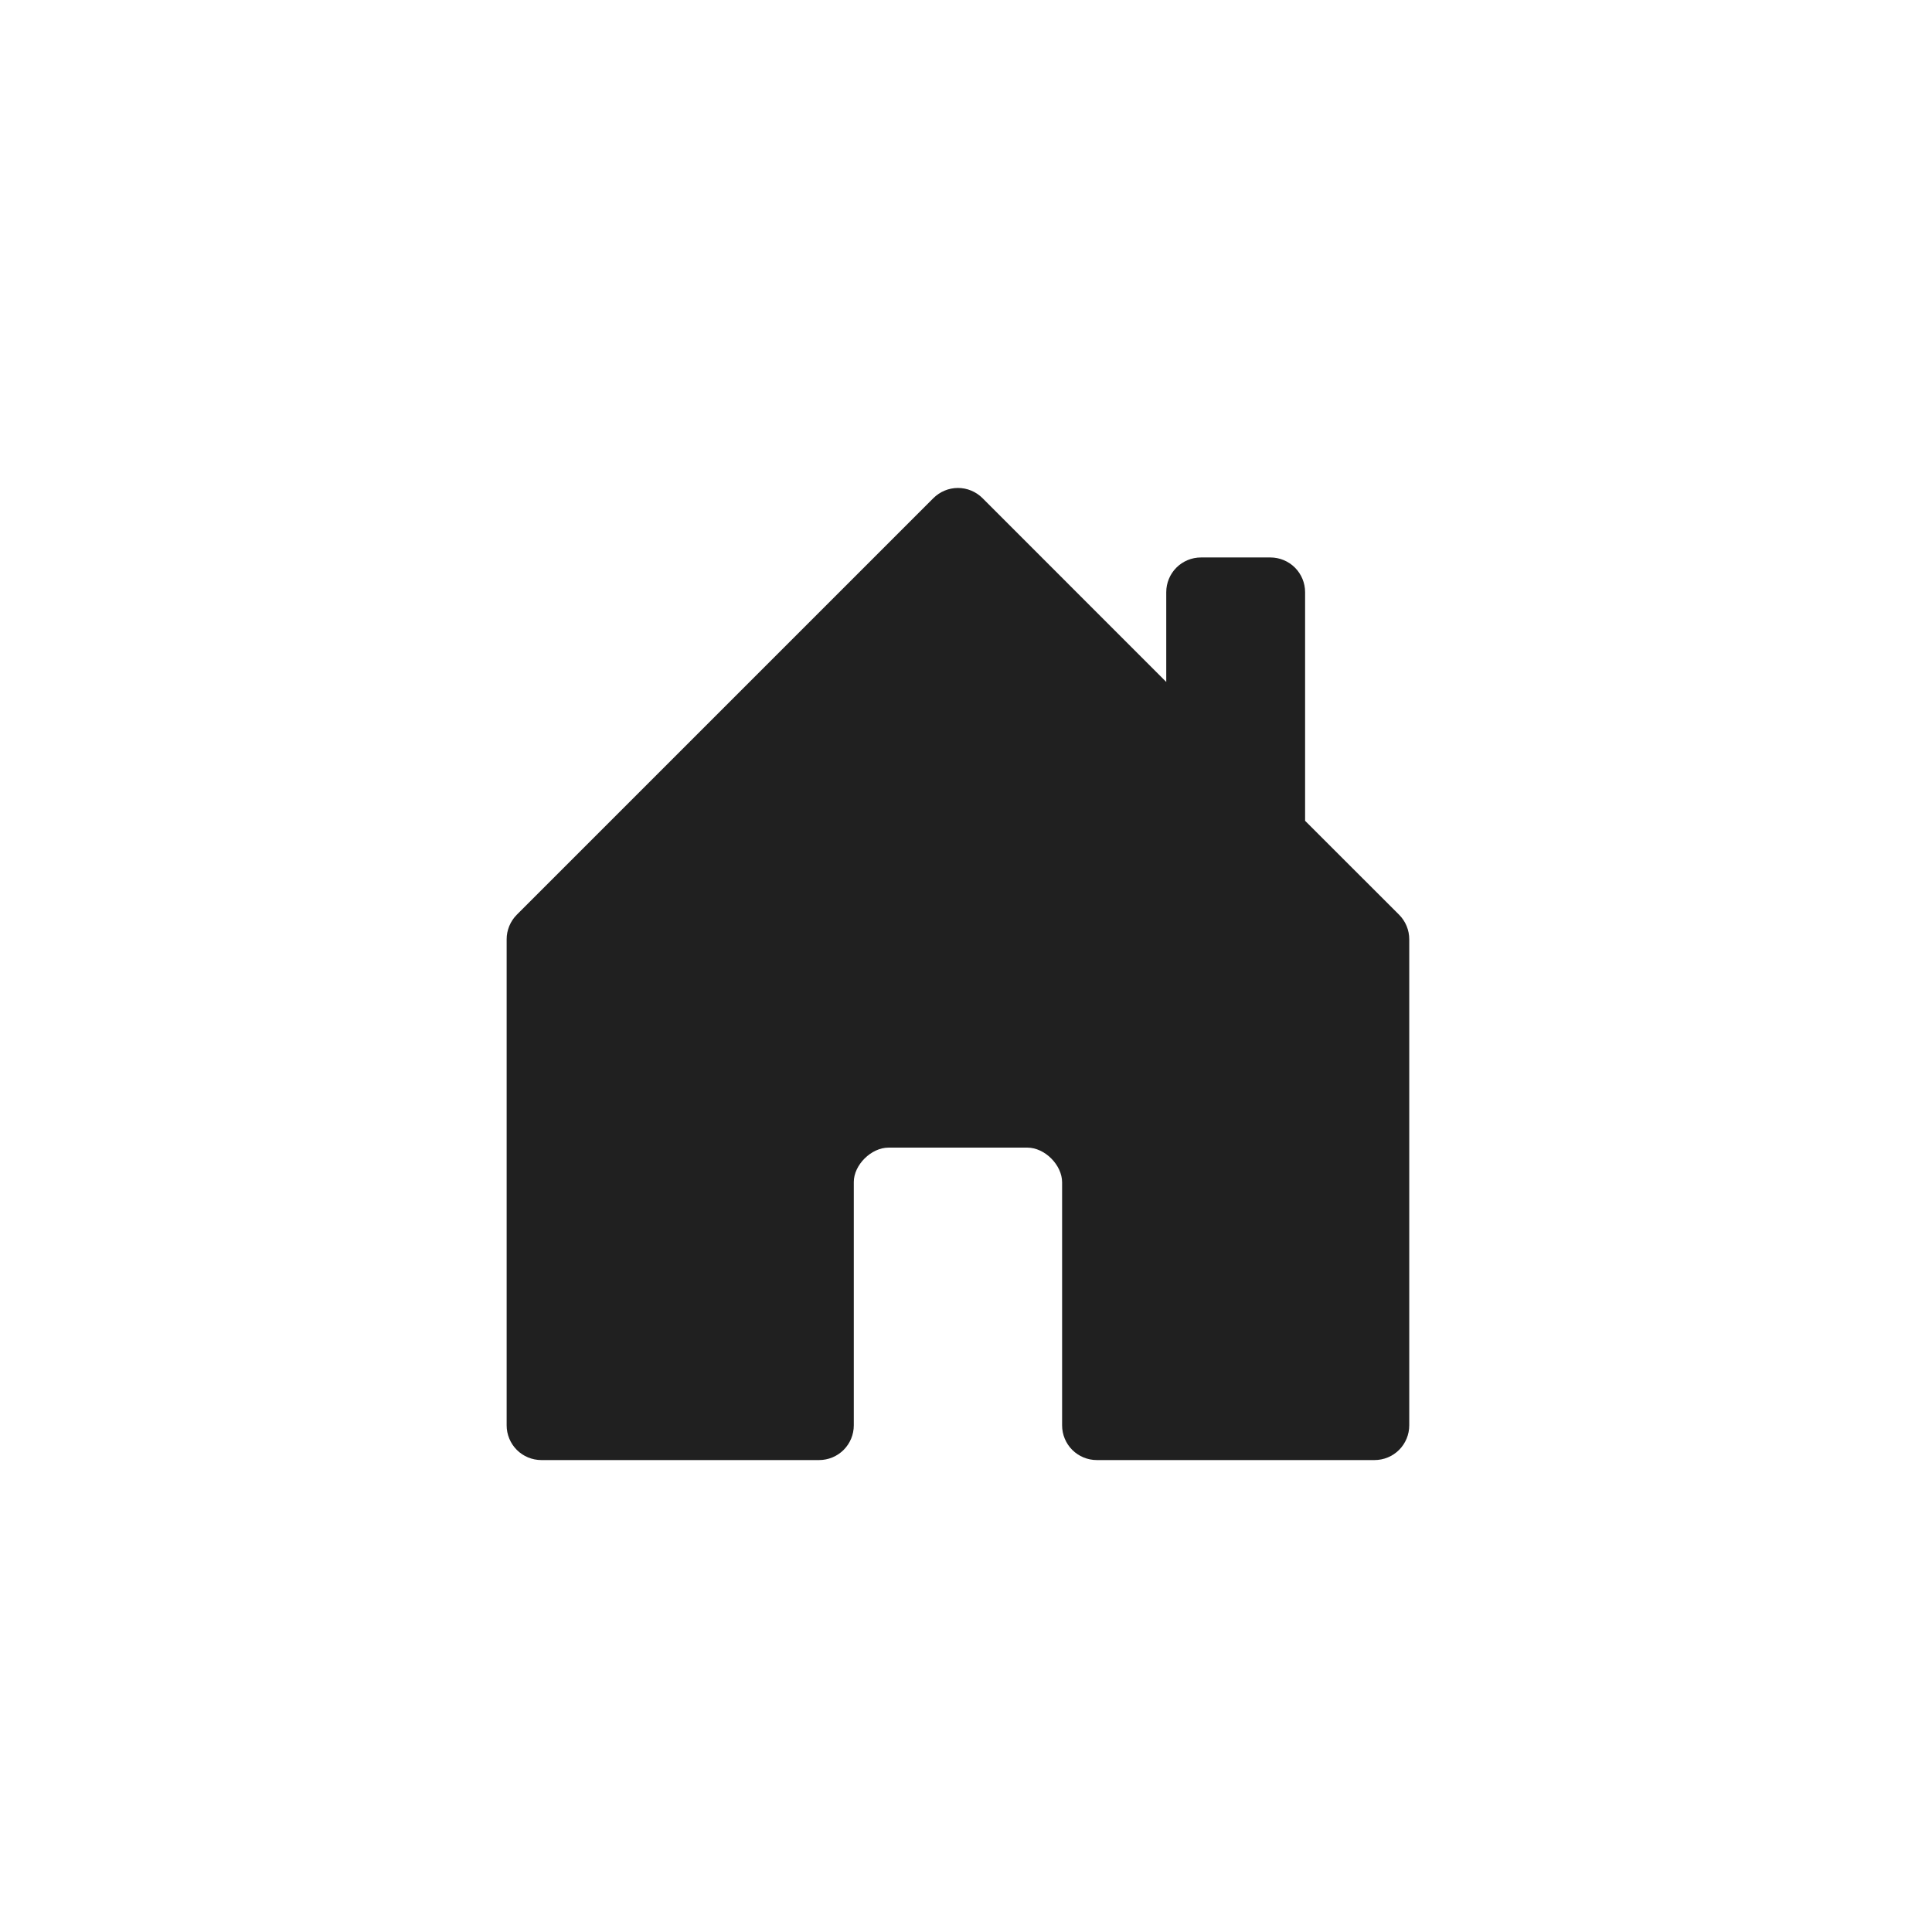 <svg width="120" height="120" viewBox="0 0 120 120" fill="none" xmlns="http://www.w3.org/2000/svg">
<path d="M53.031 88.531V73.416C53.031 72.359 54.109 71.281 55.188 71.281H63.812C64.891 71.281 65.969 72.359 65.969 73.437V88.531C65.969 89.103 66.196 89.651 66.6 90.056C67.005 90.46 67.553 90.687 68.125 90.687H85.375C85.947 90.687 86.495 90.46 86.9 90.056C87.304 89.651 87.531 89.103 87.531 88.531V58.344C87.532 58.06 87.476 57.78 87.368 57.518C87.26 57.256 87.102 57.018 86.902 56.817L81.062 50.982V36.781C81.062 36.209 80.835 35.661 80.431 35.256C80.027 34.852 79.478 34.625 78.906 34.625H74.594C74.022 34.625 73.473 34.852 73.069 35.256C72.665 35.661 72.438 36.209 72.438 36.781V42.357L61.027 30.942C60.826 30.741 60.588 30.582 60.326 30.473C60.065 30.364 59.784 30.308 59.5 30.308C59.216 30.308 58.935 30.364 58.674 30.473C58.412 30.582 58.174 30.741 57.973 30.942L32.098 56.817C31.898 57.018 31.74 57.256 31.632 57.518C31.524 57.78 31.468 58.06 31.469 58.344V88.531C31.469 89.103 31.696 89.651 32.1 90.056C32.505 90.46 33.053 90.687 33.625 90.687H50.875C51.447 90.687 51.995 90.46 52.4 90.056C52.804 89.651 53.031 89.103 53.031 88.531Z" fill="#202020"/>
</svg>
